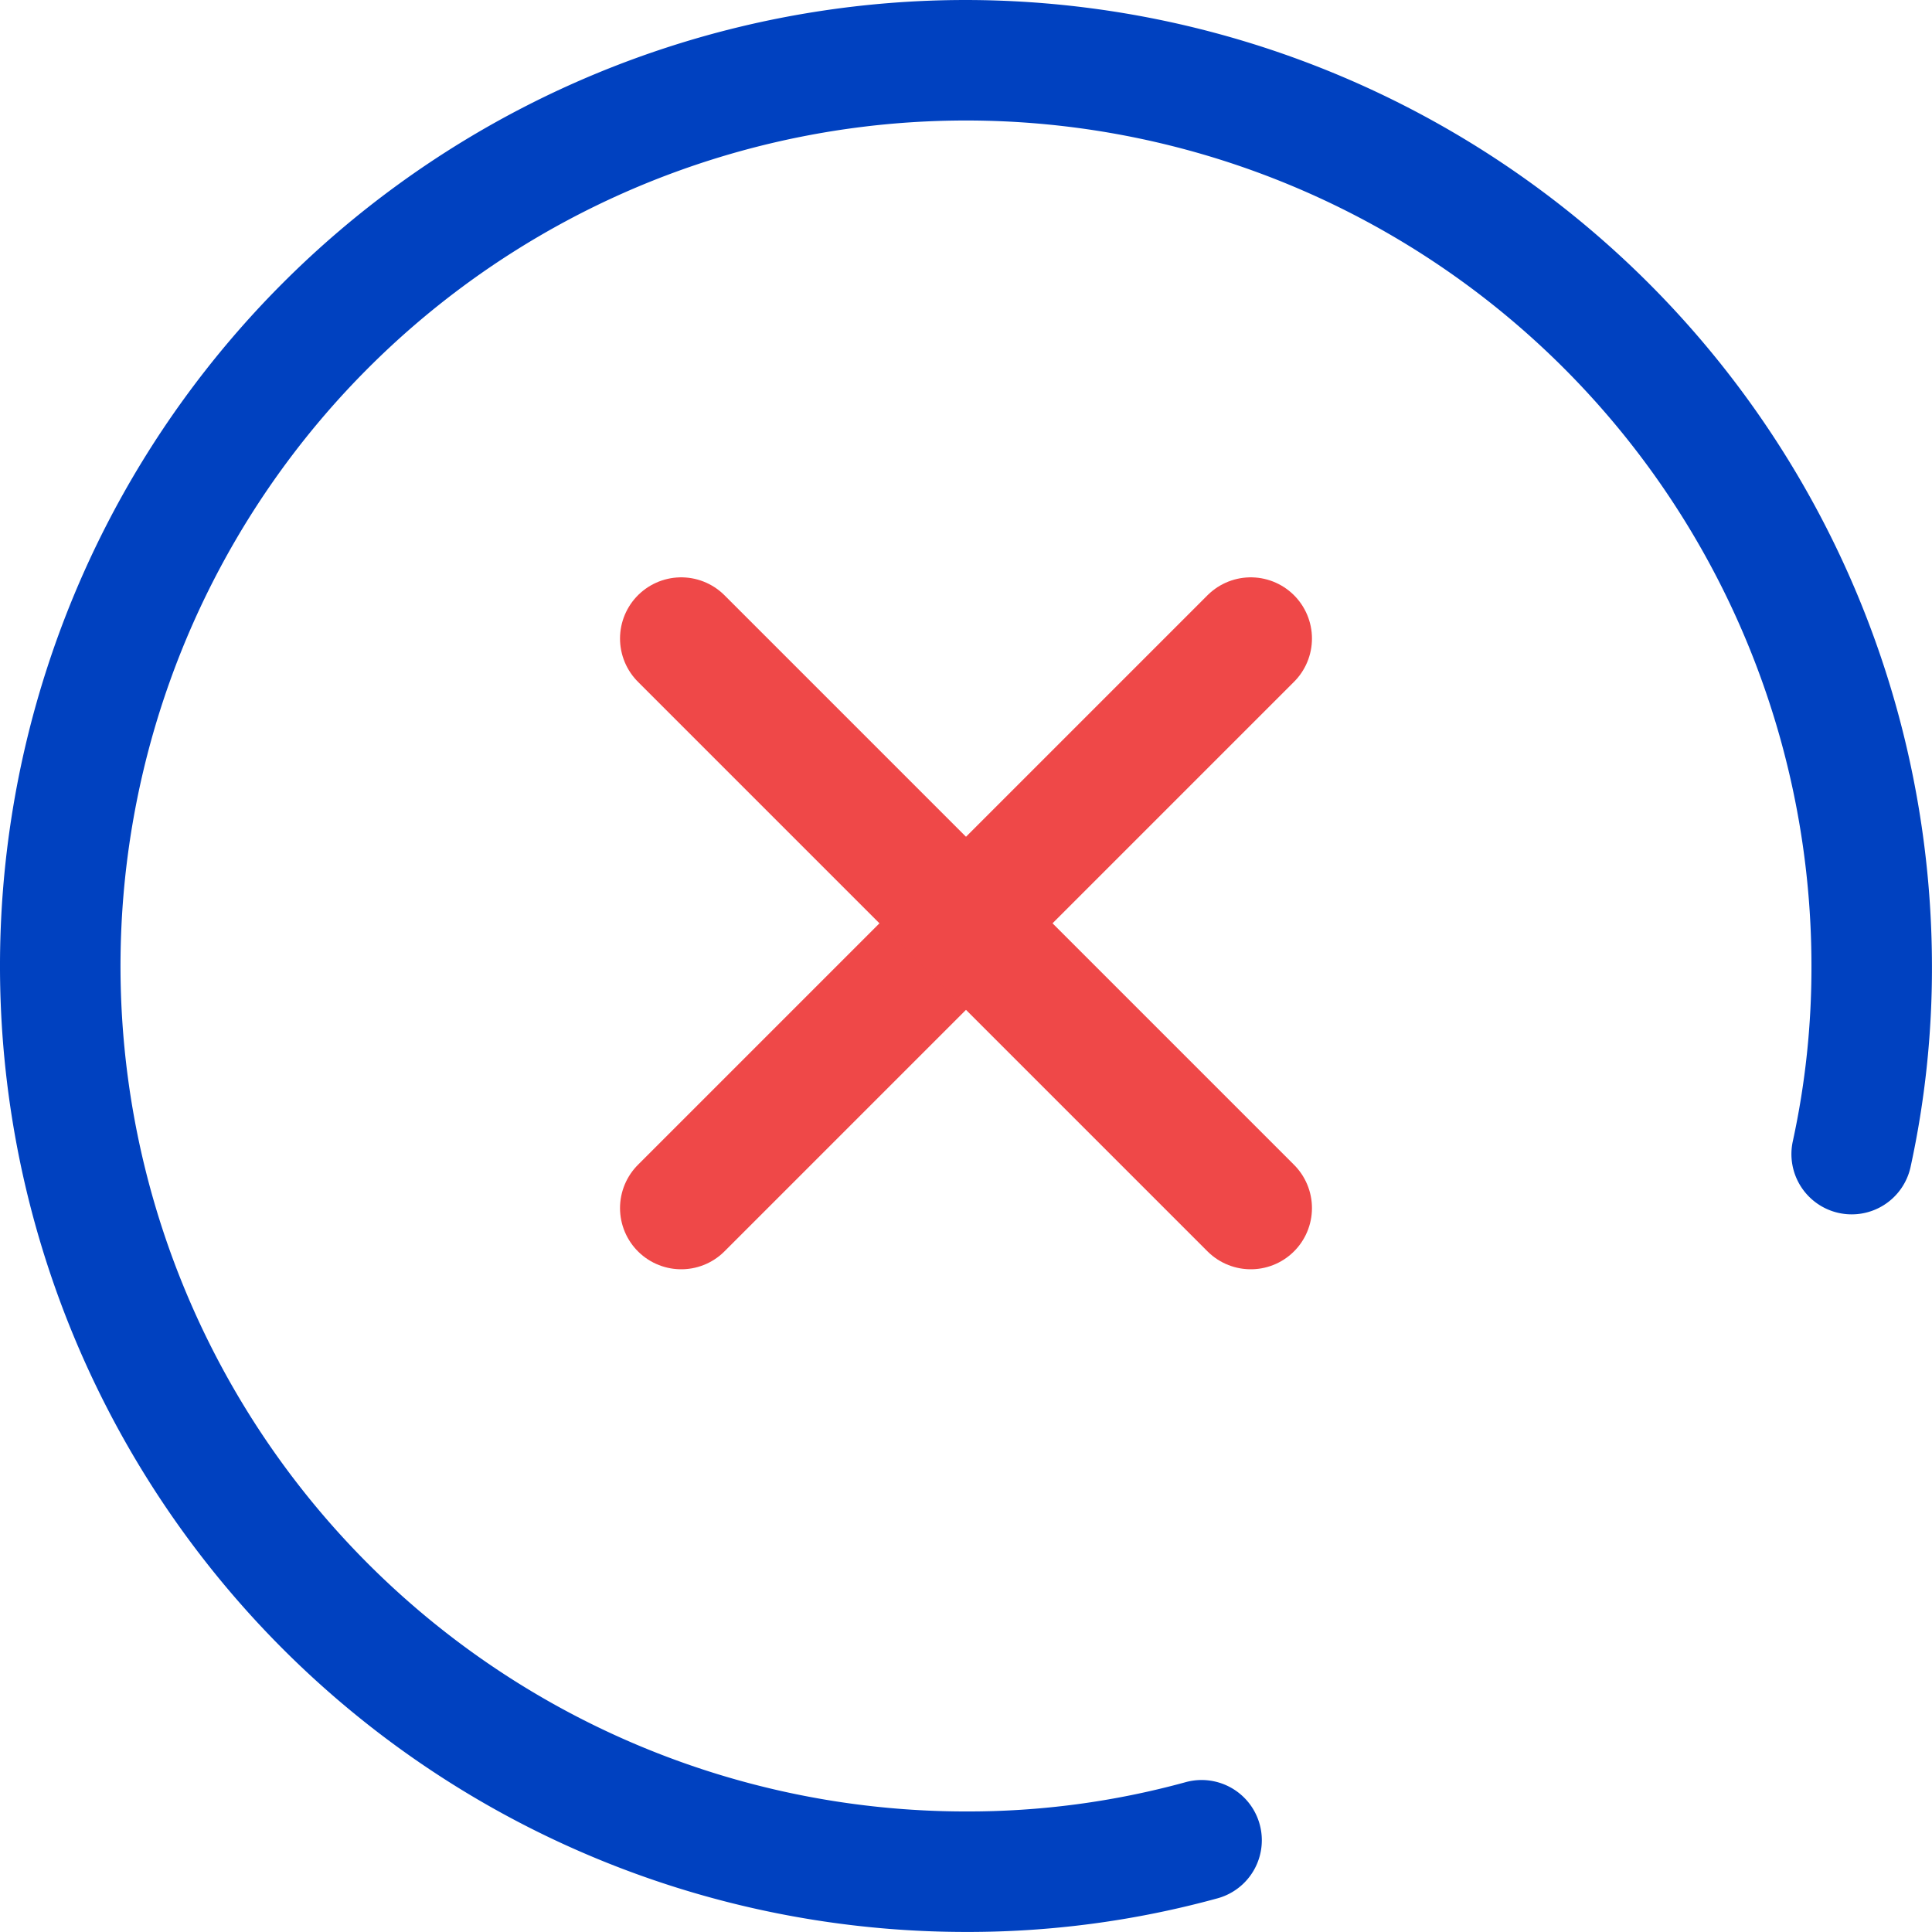 <svg xmlns="http://www.w3.org/2000/svg" width="126.289" height="126.285" viewBox="0 0 126.289 126.285">
  <g id="Grupo_1931" data-name="Grupo 1931" transform="translate(-875.5 135.75)">
    <g id="Grupo_1939" data-name="Grupo 1939">
      <g id="time_is_money" transform="translate(873.93 -136.85)">
        <path id="Caminho_24075" data-name="Caminho 24075" d="M64.712,1.1a63.142,63.142,0,1,0,0,126.285,61.58,61.58,0,0,0,16.453-2.2,3.936,3.936,0,0,0-2.1-7.588,53.653,53.653,0,0,1-14.348,1.912,55.266,55.266,0,1,1,55.262-55.266,53.291,53.291,0,0,1-1.216,11.447,3.939,3.939,0,0,0,7.693,1.7,60.926,60.926,0,0,0,1.4-13.145A63.216,63.216,0,0,0,64.712,1.1Z" transform="translate(0 0)" fill="#0041c0"/>
      </g>
      <g id="Icon_Cross" data-name="Icon / Cross" transform="translate(920.029 -94.011)">
        <line id="Linha_56" data-name="Linha 56" y1="37.23" x2="37.23" fill="none" stroke="#ef4848" stroke-linecap="round" stroke-width="8"/>
        <line id="Linha_57" data-name="Linha 57" x1="37.23" y1="37.23" fill="none" stroke="#ef4848" stroke-linecap="round" stroke-width="8"/>
      </g>
    </g>
  </g>
</svg>
